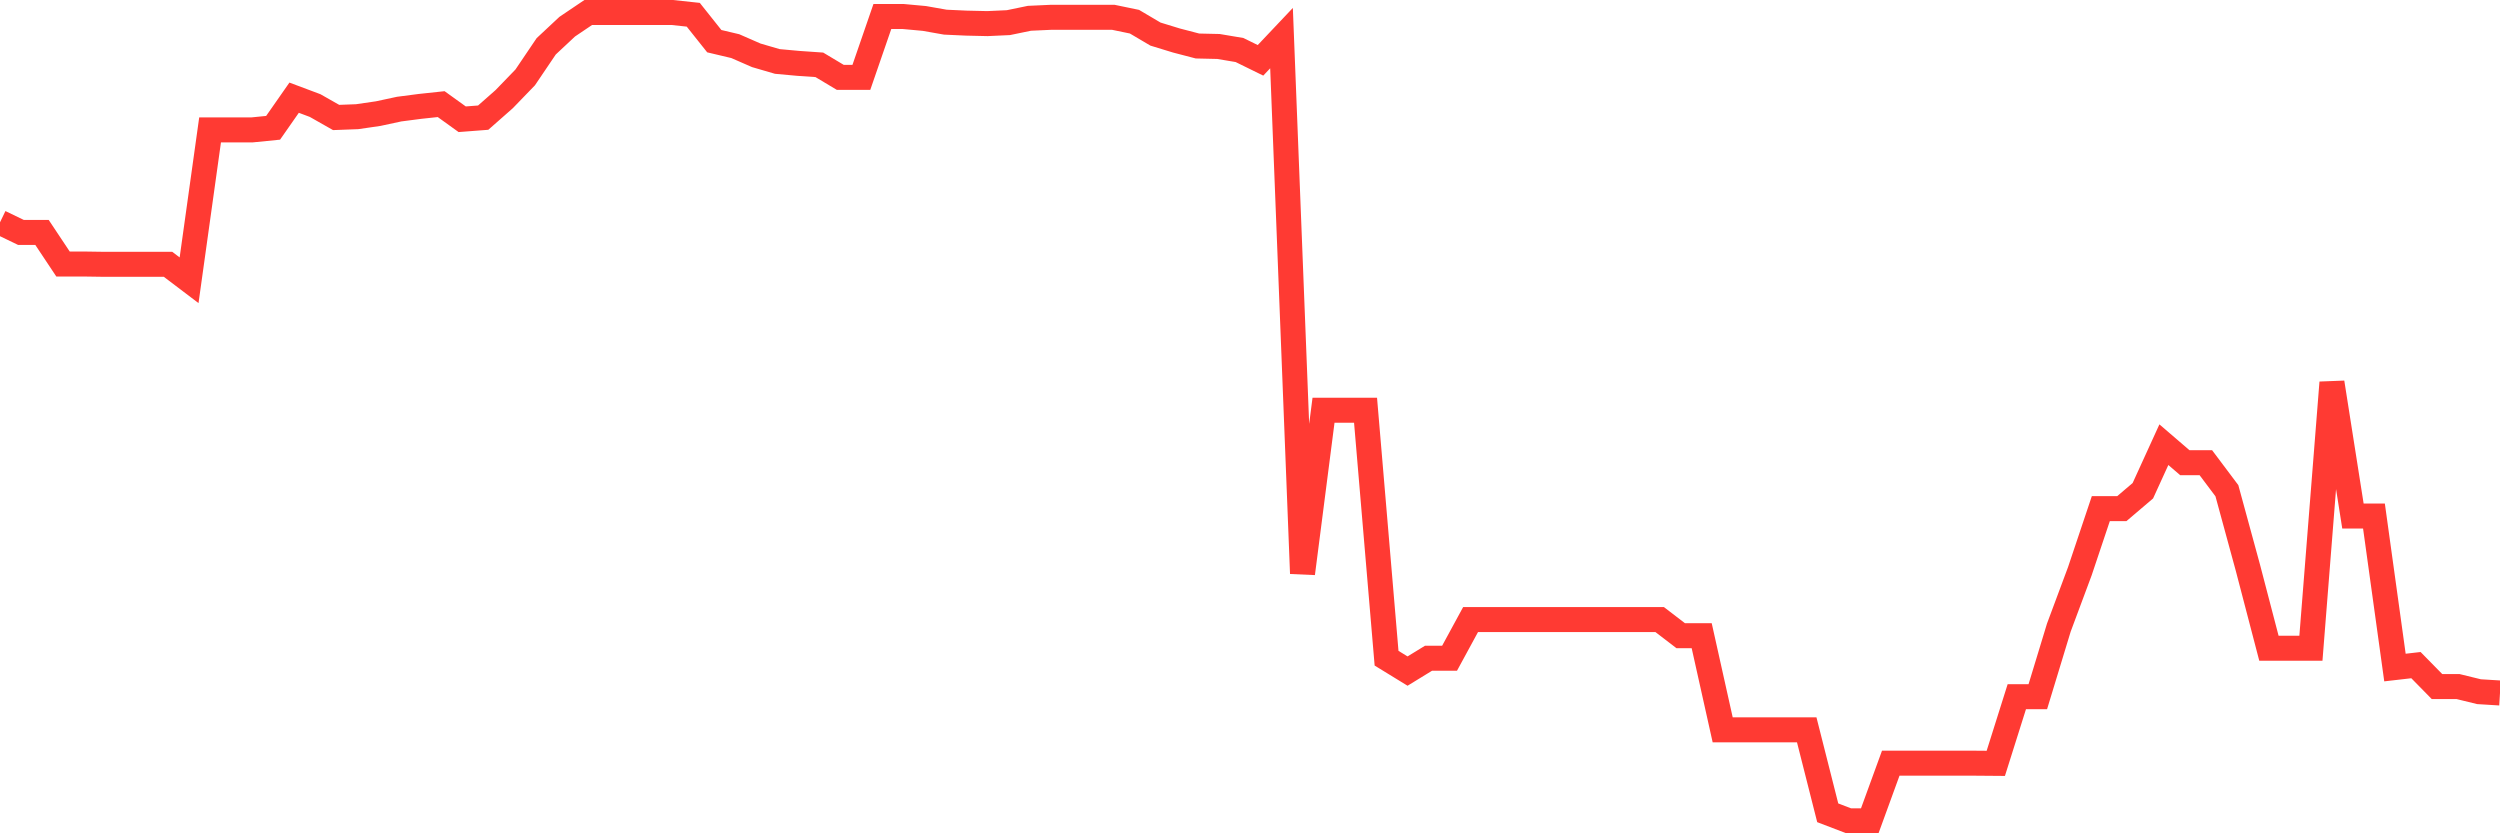 <svg
  xmlns="http://www.w3.org/2000/svg"
  xmlns:xlink="http://www.w3.org/1999/xlink"
  width="120"
  height="40"
  viewBox="0 0 120 40"
  preserveAspectRatio="none"
>
  <polyline
    points="0,10.671 1.008,11.158 2.017,11.158 3.025,12.673 4.034,12.673 5.042,12.688 6.05,12.688 7.059,12.688 8.067,12.688 9.076,13.453 10.084,6.235 11.092,6.235 12.101,6.235 13.109,6.134 14.118,4.689 15.126,5.067 16.134,5.639 17.143,5.601 18.151,5.454 19.16,5.237 20.168,5.106 21.176,4.998 22.185,5.724 23.193,5.647 24.202,4.758 25.21,3.715 26.218,2.223 27.227,1.28 28.235,0.6 29.244,0.6 30.252,0.6 31.261,0.6 32.269,0.6 33.277,0.708 34.286,1.976 35.294,2.215 36.303,2.656 37.311,2.95 38.319,3.042 39.328,3.112 40.336,3.715 41.345,3.715 42.353,0.793 43.361,0.793 44.37,0.886 45.378,1.064 46.387,1.11 47.395,1.133 48.403,1.087 49.412,0.878 50.42,0.832 51.429,0.832 52.437,0.832 53.445,0.832 54.454,1.041 55.462,1.636 56.471,1.945 57.479,2.208 58.487,2.231 59.496,2.401 60.504,2.896 61.513,1.829 62.521,27.528 63.529,19.691 64.538,19.691 65.546,19.691 66.555,31.594 67.563,32.212 68.571,31.594 69.58,31.594 70.588,29.739 71.597,29.739 72.605,29.739 73.613,29.739 74.622,29.739 75.63,29.739 76.639,29.739 77.647,29.739 78.655,29.739 79.664,29.739 80.672,30.512 81.681,30.512 82.689,35.033 83.697,35.033 84.706,35.033 85.714,35.033 86.723,35.033 87.731,39.014 88.739,39.4 89.748,39.4 90.756,36.633 91.765,36.633 92.773,36.633 93.782,36.633 94.79,36.633 95.798,36.641 96.807,33.441 97.815,33.441 98.824,30.125 99.832,27.42 100.84,24.413 101.849,24.413 102.857,23.555 103.866,21.345 104.874,22.211 105.882,22.211 106.891,23.555 107.899,27.25 108.908,31.114 109.916,31.114 110.924,31.114 111.933,18.361 112.941,24.769 113.95,24.769 114.958,32.042 115.966,31.926 116.975,32.954 117.983,32.954 118.992,33.201 120,33.263"
    fill="none"
    stroke="#ff3a33"
    stroke-width="1.2"
  >
  </polyline>
</svg>